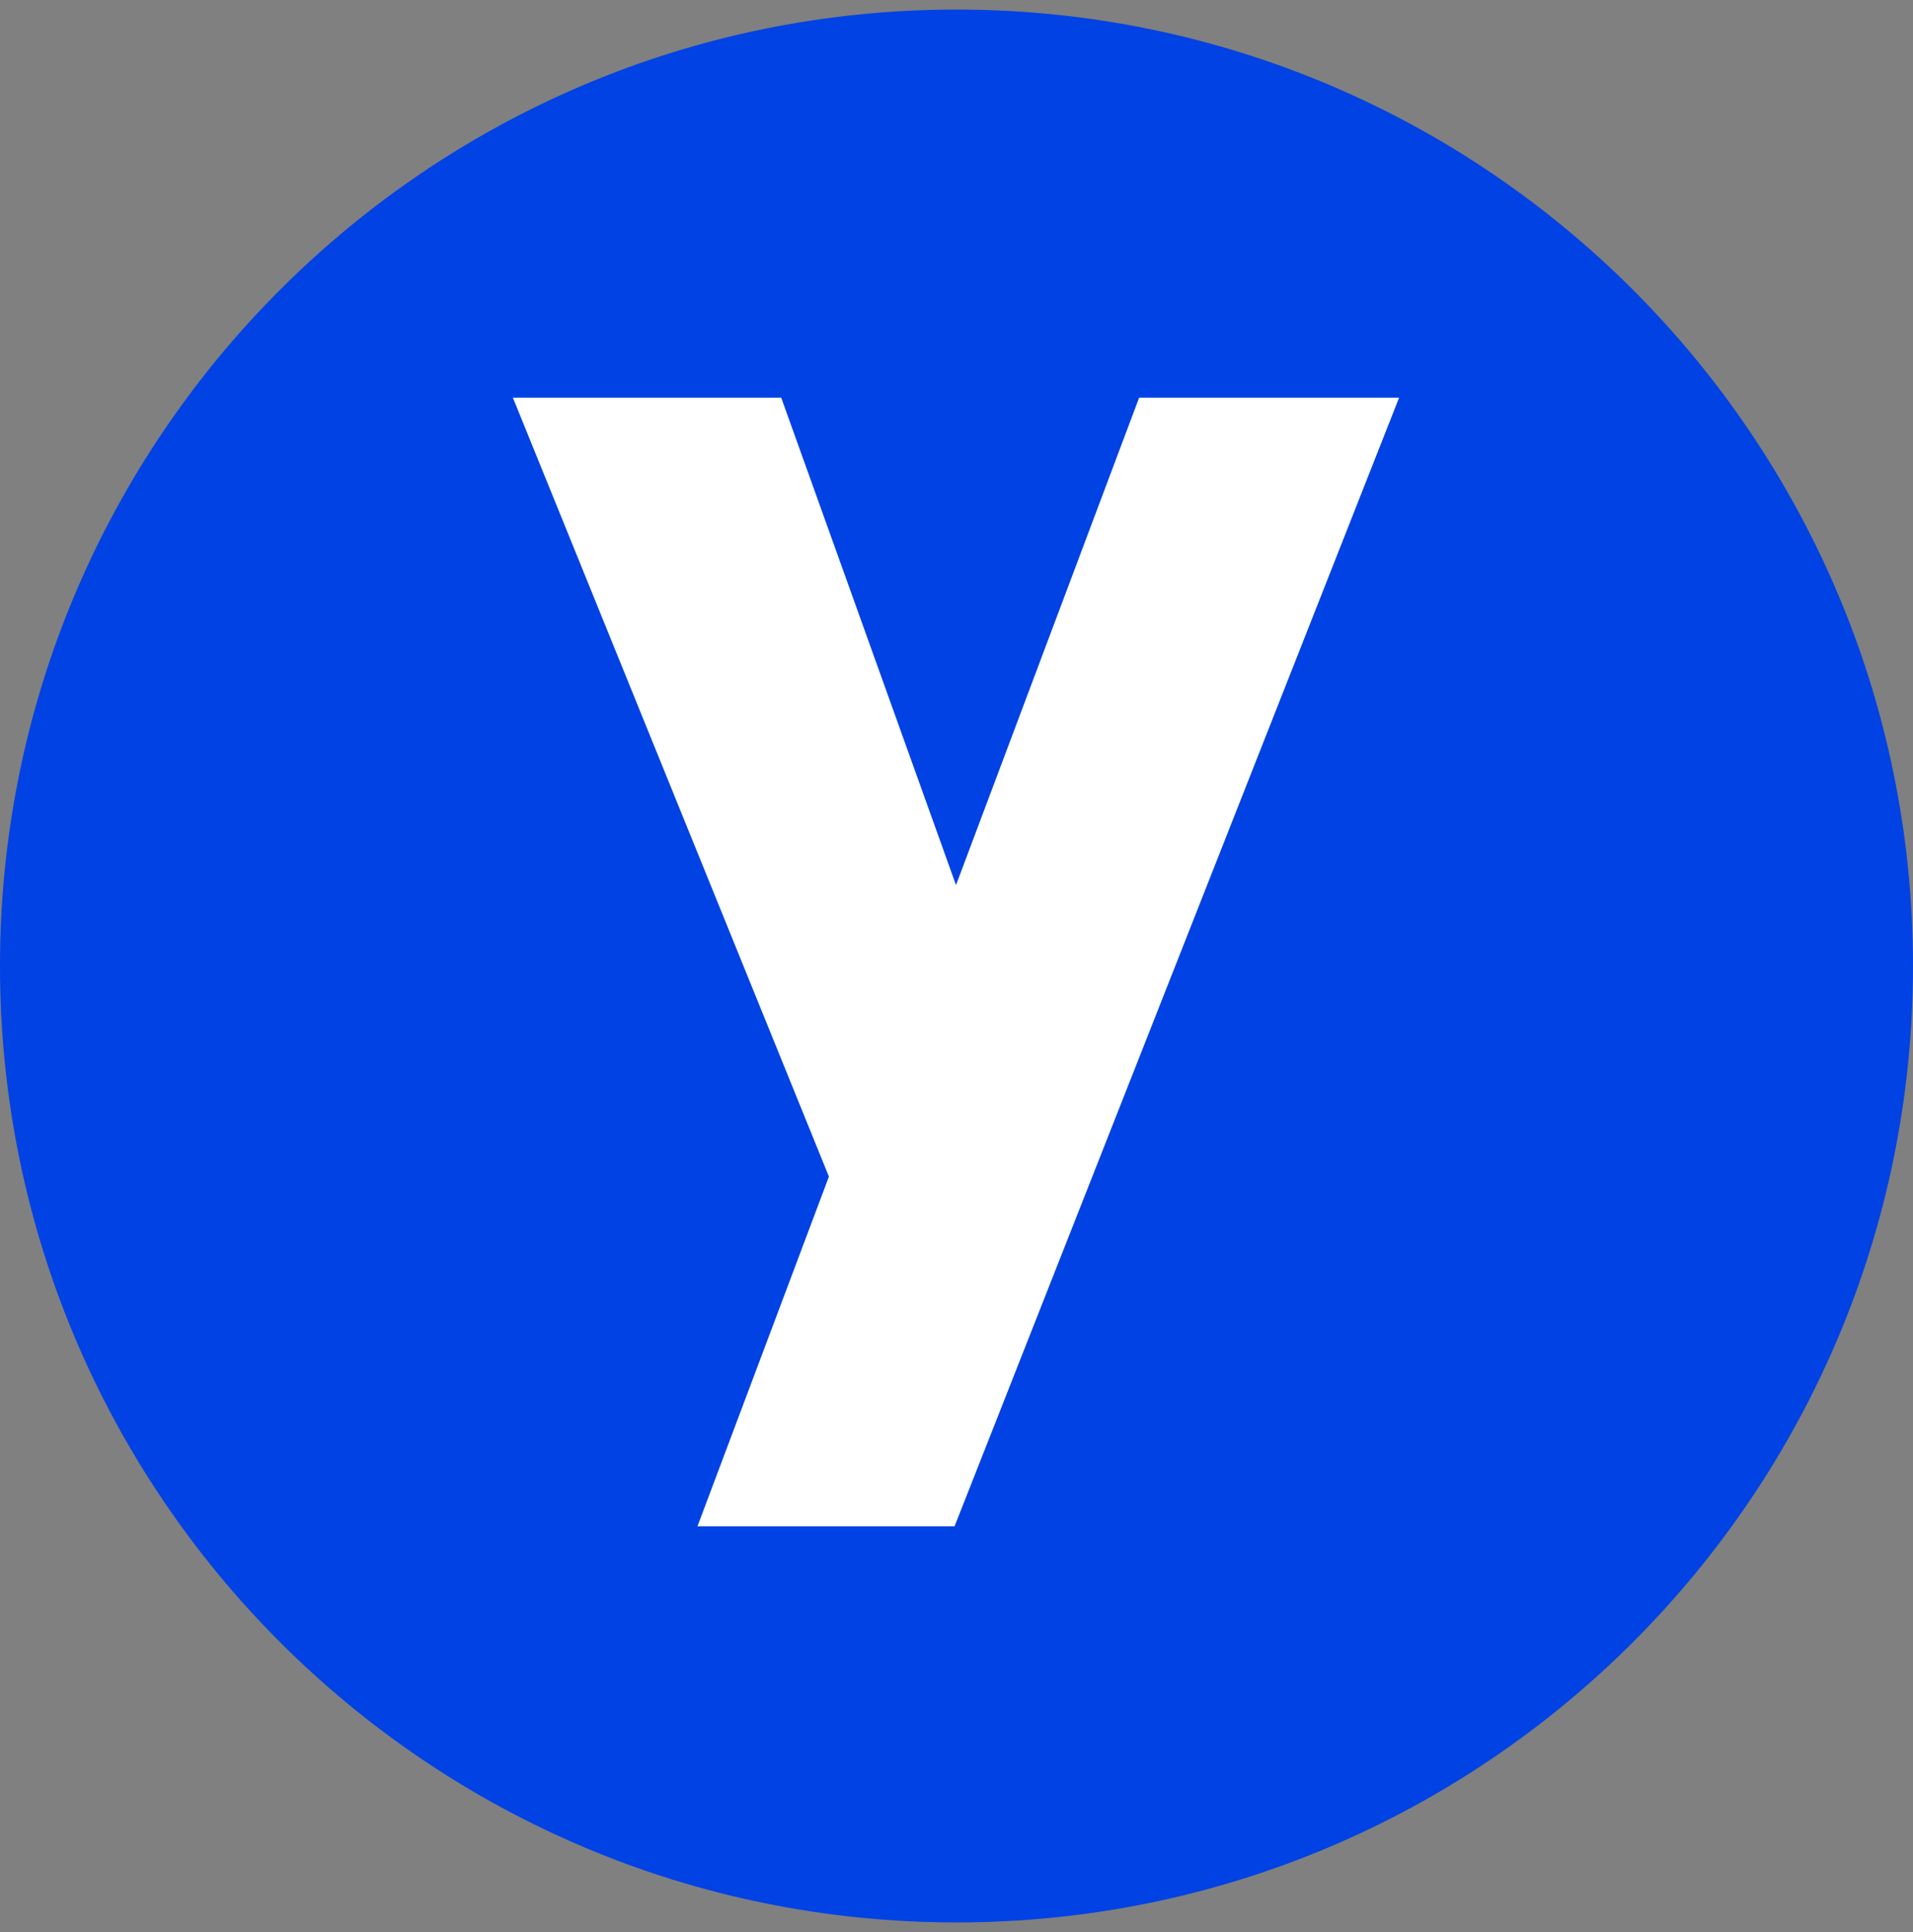 <svg width="100" height="101" viewBox="0 0 100 101" fill="none" xmlns="http://www.w3.org/2000/svg">
<rect x="0" y="0" width="100" height="101" fill="#808080" stroke="none"/>
<g clip-path="url(#clip0_88_87)">
<path fill-rule="evenodd" clip-rule="evenodd" d="M50 0.5C22.385 0.5 0 22.886 0 50.5C0 78.114 22.385 100.5 50 100.5C77.615 100.5 100 78.114 100 50.5C100 22.886 77.615 0.5 50 0.5Z" fill="#0042E4"/>
<path fill-rule="evenodd" clip-rule="evenodd" d="M40.837 20.79L49.974 46.27L59.547 20.79H73.136L49.898 79.793H36.458L43.331 61.51L26.811 20.79H40.837Z" fill="white"/>
</g>
<defs>
<clipPath id="clip0_88_87">
<rect width="100" height="100" fill="white" transform="translate(0 0.5)"/>
</clipPath>
</defs>
</svg>
